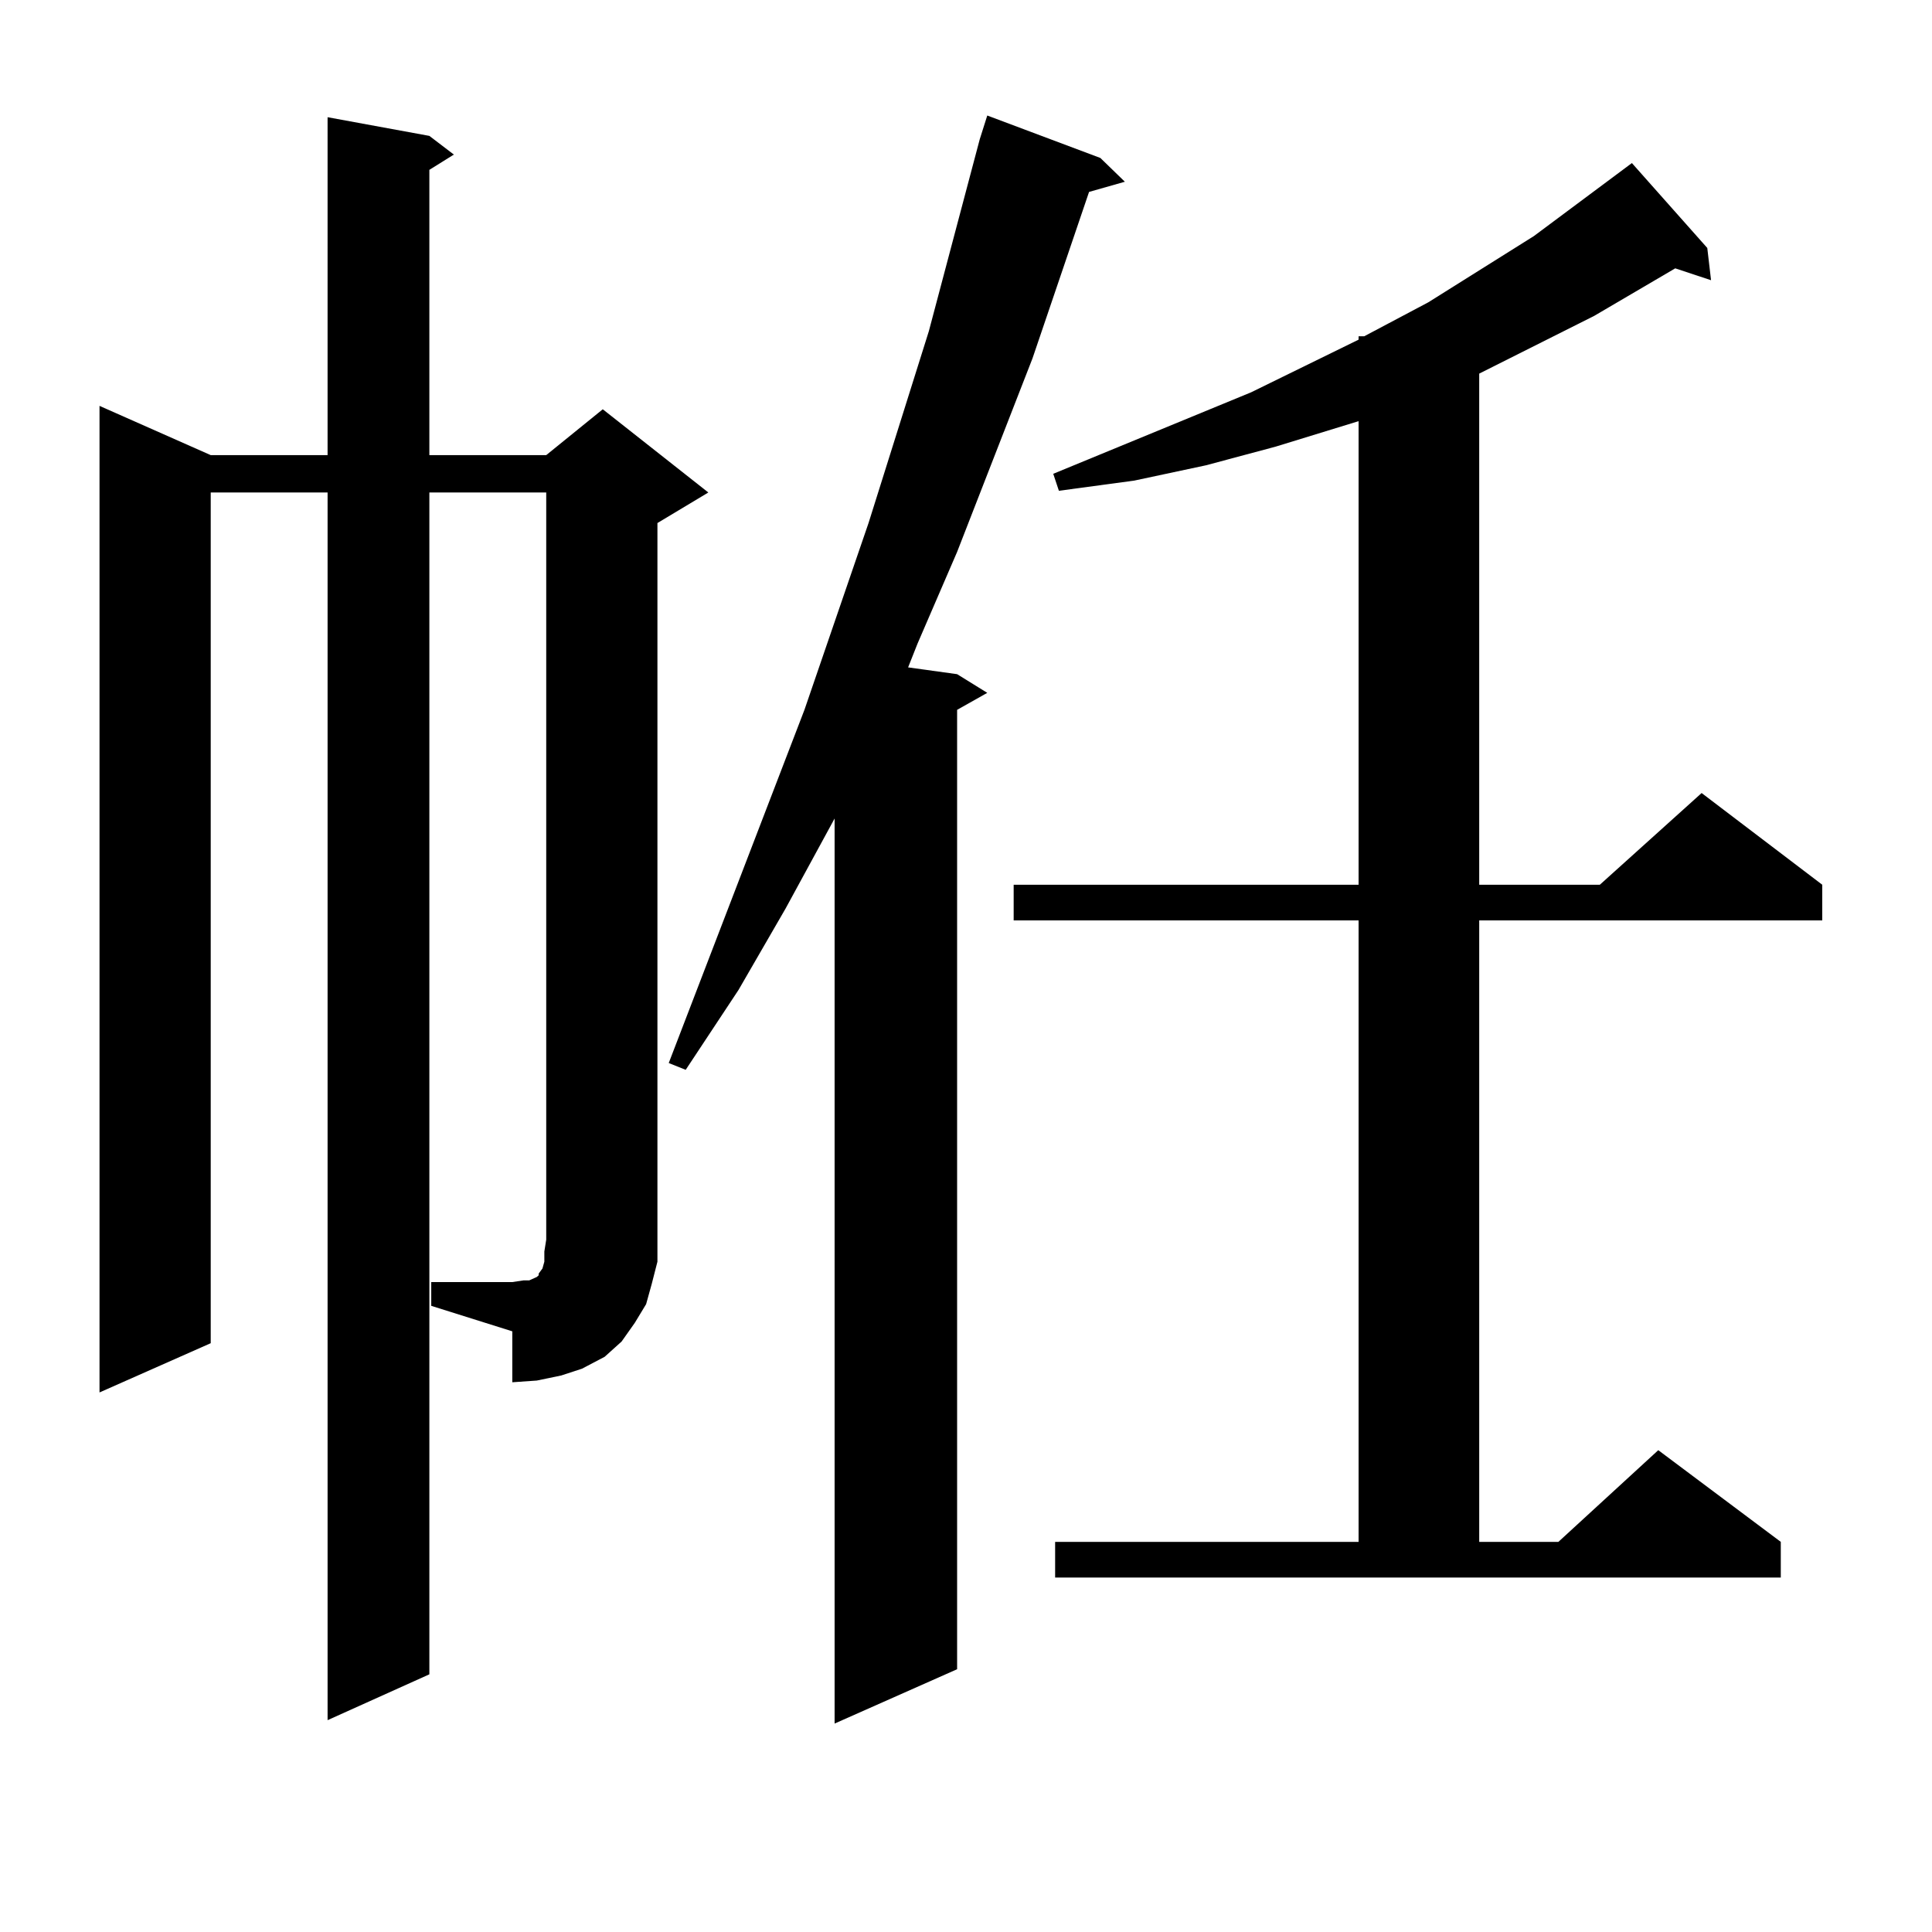 <?xml version="1.0" encoding="utf-8"?>
<!-- Generator: Adobe Illustrator 16.0.0, SVG Export Plug-In . SVG Version: 6.00 Build 0)  -->
<!DOCTYPE svg PUBLIC "-//W3C//DTD SVG 1.1//EN" "http://www.w3.org/Graphics/SVG/1.1/DTD/svg11.dtd">
<svg version="1.1" id="图层_1" xmlns="http://www.w3.org/2000/svg" xmlns:xlink="http://www.w3.org/1999/xlink" x="0px" y="0px"
	 width="1000px" height="1000px" viewBox="0 0 1000 1000" enable-background="new 0 0 1000 1000" xml:space="preserve">
<path d="M223.214,663.598h41.95l5.854-0.879h2.927l3.902-1.758l0.976-0.879v-0.879l1.951-2.637l0.976-3.516v-5.273l0.976-6.152
	V254.906h-60.486v611.719l-52.682,23.73V254.906H109.07v440.332l-57.56,25.488V210.082l57.56,25.488h60.486V60.668l52.682,9.668
	l12.683,9.668l-12.683,7.91V235.57h60.486l29.268-23.73l54.633,43.066l-26.341,15.82v370.898v11.426l-2.927,11.426l-2.927,10.547
	l-5.854,9.668l-6.829,9.668l-8.78,7.91l-11.707,6.152l-10.731,3.516l-12.683,2.637l-12.683,0.879v-26.367l-41.95-13.184V663.598z
	 M569.547,81.762l12.683,12.305l-18.536,5.273l-29.268,86.133l-39.023,100.195l-20.487,47.461l-4.878,12.305l25.365,3.516
	l15.609,9.668l-15.609,8.789v496.582l-63.413,28.125V423.656l-25.365,46.582l-24.39,42.188l-27.316,41.309l-8.78-3.516
	l70.242-182.813l33.17-96.68l31.219-99.316l26.341-99.316l3.902-12.305L569.547,81.762z M546.133,798.07h157.069v-321.68H524.67
	v-18.457h178.532V217.992l-42.926,13.184l-36.097,9.668l-37.072,7.91l-39.023,5.273l-2.927-8.789l102.437-42.188l55.608-27.246
	v-1.758h2.927l33.17-17.578l54.633-34.277l50.73-37.793l39.023,43.945l1.951,16.699l-18.536-6.152L825.15,163.5l-59.511,29.883
	v264.551h62.438l52.682-47.461l62.438,47.461v18.457H765.64v321.68h40.975l51.706-47.461l63.413,47.461v18.457H546.133V798.07z"/>
</svg>
